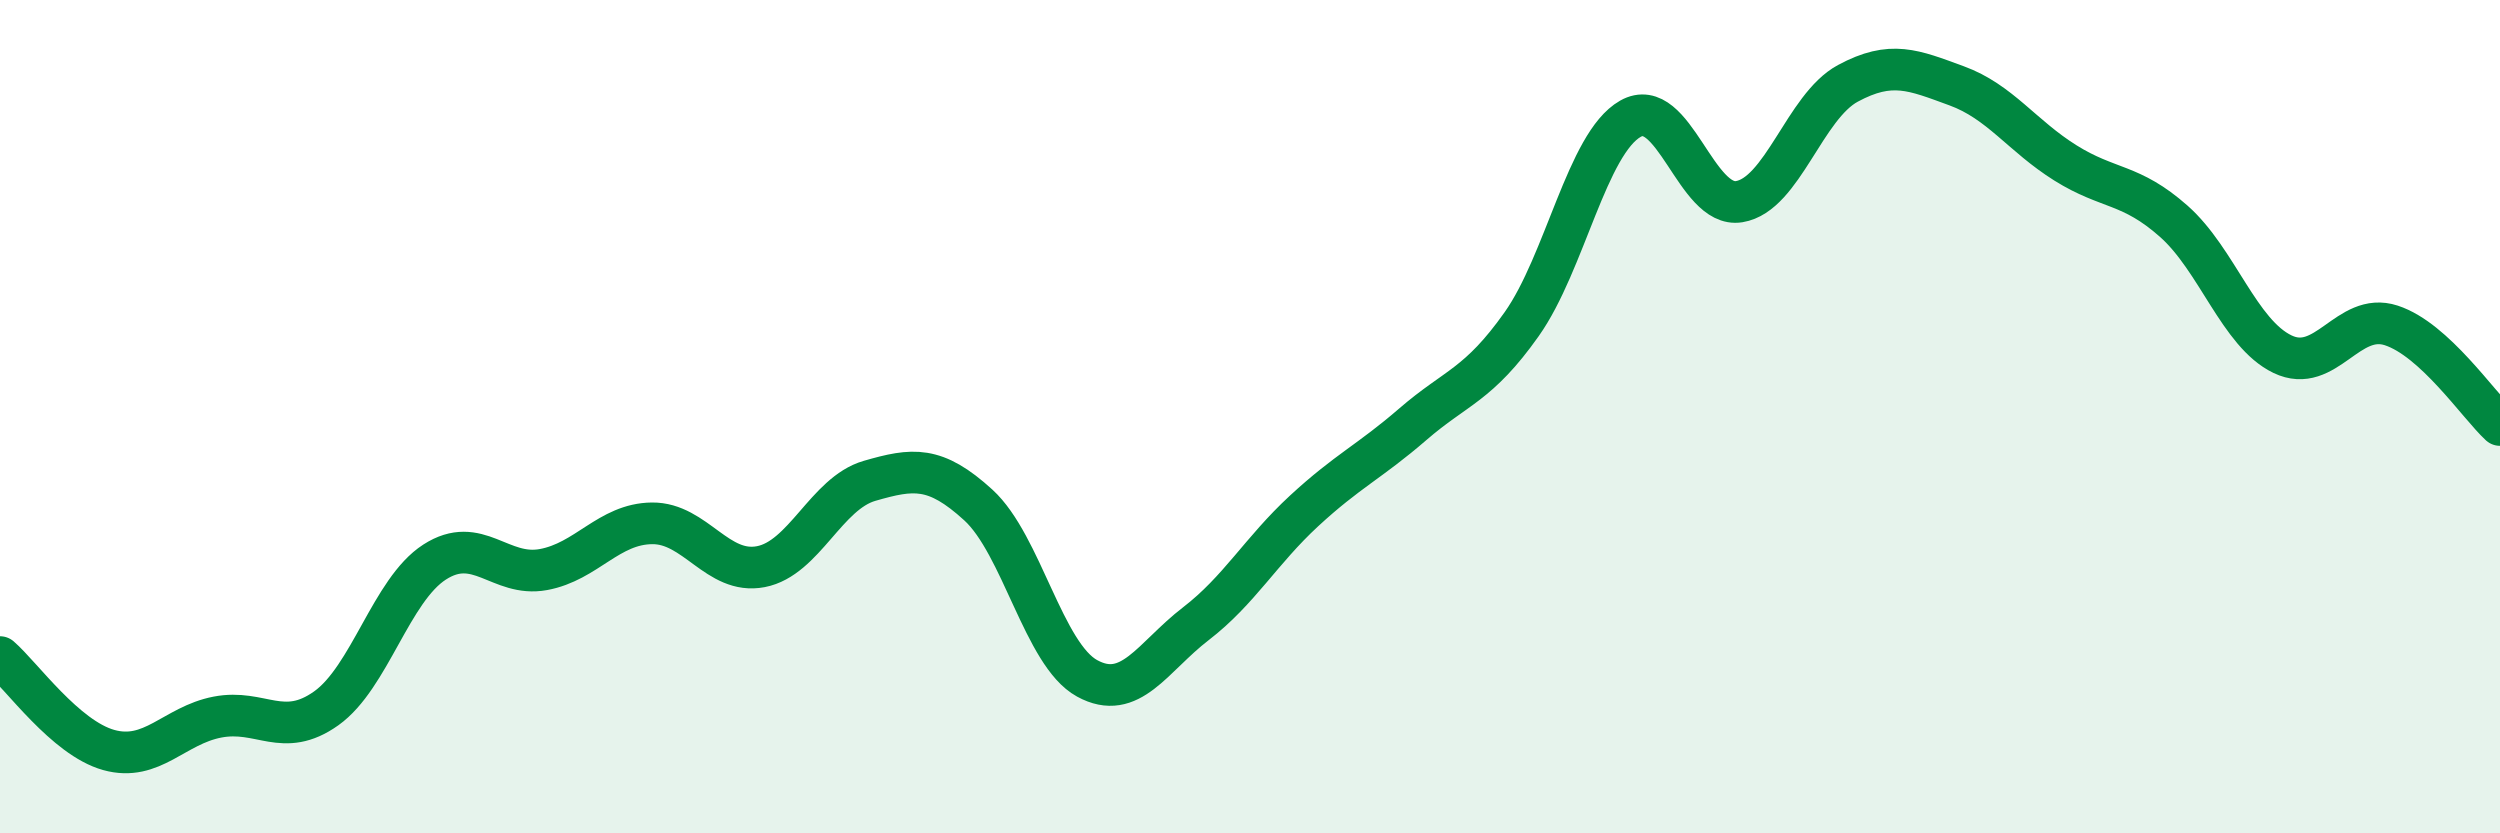 
    <svg width="60" height="20" viewBox="0 0 60 20" xmlns="http://www.w3.org/2000/svg">
      <path
        d="M 0,15.77 C 0.52,16.22 1.57,17.71 2.61,18 C 3.65,18.29 4.18,17.41 5.22,17.21 C 6.26,17.01 6.79,17.74 7.83,17 C 8.87,16.26 9.39,14.16 10.43,13.49 C 11.47,12.82 12,13.86 13.04,13.67 C 14.08,13.48 14.61,12.57 15.65,12.56 C 16.69,12.55 17.22,13.8 18.26,13.6 C 19.3,13.4 19.83,11.84 20.87,11.54 C 21.91,11.24 22.44,11.17 23.48,12.12 C 24.52,13.07 25.05,15.71 26.09,16.28 C 27.13,16.85 27.66,15.77 28.7,14.97 C 29.74,14.17 30.26,13.22 31.3,12.26 C 32.34,11.3 32.87,11.08 33.91,10.18 C 34.95,9.28 35.48,9.25 36.52,7.78 C 37.56,6.31 38.09,3.44 39.13,2.85 C 40.17,2.26 40.7,5.01 41.74,4.84 C 42.78,4.67 43.31,2.56 44.35,2 C 45.39,1.44 45.92,1.68 46.96,2.06 C 48,2.44 48.53,3.26 49.57,3.91 C 50.61,4.56 51.13,4.39 52.17,5.31 C 53.21,6.23 53.74,8 54.78,8.5 C 55.82,9 56.35,7.47 57.39,7.81 C 58.43,8.15 59.48,9.72 60,10.2L60 20L0 20Z"
        fill="#008740"
        opacity="0.1"
        stroke-linecap="round"
        stroke-linejoin="round"
      />
      <path
        d="M 0,15.77 C 0.52,16.22 1.57,17.71 2.61,18 C 3.65,18.29 4.18,17.41 5.22,17.21 C 6.26,17.01 6.79,17.74 7.83,17 C 8.87,16.26 9.39,14.16 10.43,13.49 C 11.47,12.82 12,13.86 13.04,13.67 C 14.08,13.48 14.61,12.57 15.65,12.56 C 16.69,12.55 17.22,13.8 18.26,13.6 C 19.3,13.4 19.83,11.84 20.87,11.54 C 21.91,11.24 22.44,11.17 23.48,12.12 C 24.52,13.07 25.05,15.71 26.09,16.28 C 27.13,16.85 27.66,15.77 28.7,14.97 C 29.74,14.17 30.26,13.22 31.3,12.26 C 32.34,11.3 32.87,11.08 33.91,10.18 C 34.95,9.28 35.48,9.25 36.52,7.78 C 37.56,6.31 38.09,3.44 39.13,2.85 C 40.17,2.26 40.7,5.01 41.74,4.84 C 42.78,4.67 43.31,2.56 44.35,2 C 45.39,1.44 45.92,1.68 46.96,2.06 C 48,2.44 48.53,3.26 49.57,3.91 C 50.61,4.56 51.13,4.39 52.17,5.31 C 53.21,6.23 53.74,8 54.78,8.5 C 55.82,9 56.35,7.47 57.39,7.81 C 58.43,8.15 59.48,9.72 60,10.2"
        stroke="#008740"
        stroke-width="1"
        fill="none"
        stroke-linecap="round"
        stroke-linejoin="round"
      />
    </svg>
  